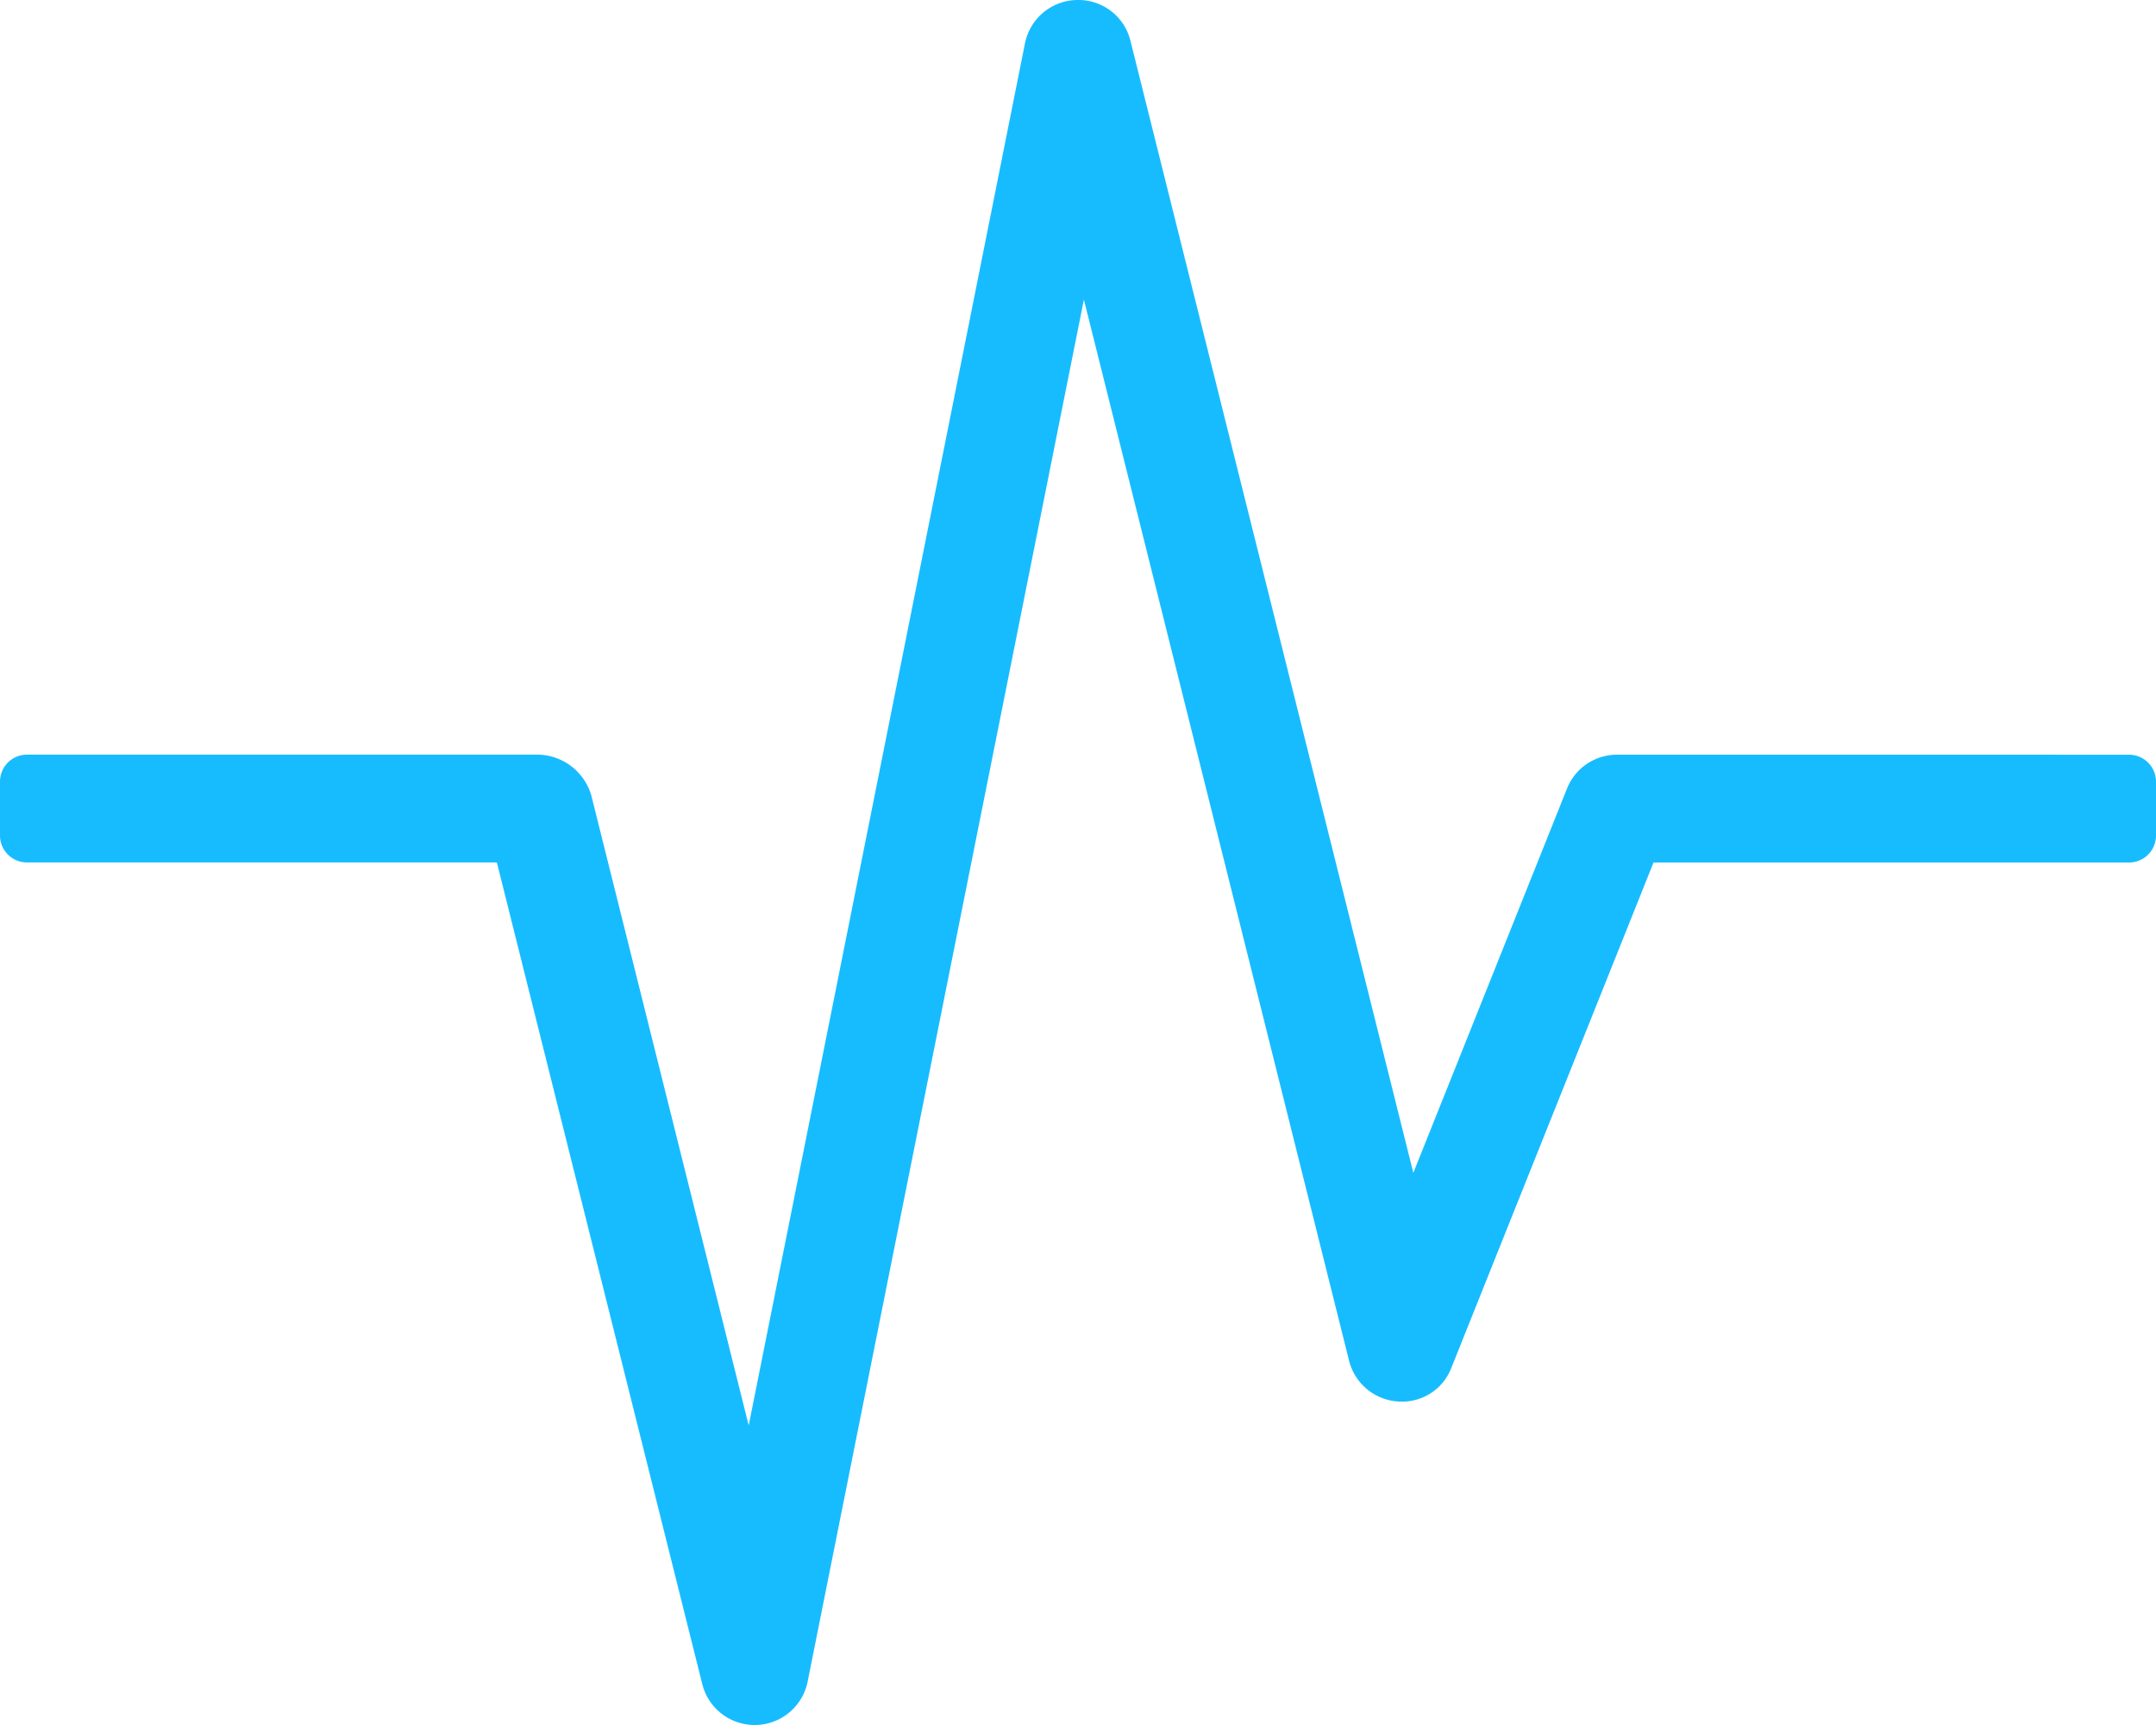 <svg xmlns="http://www.w3.org/2000/svg" width="62.5" height="50" viewBox="0 0 62.5 50"><path d="M15.625-21.875a1.558,1.558,0,0,0-1.449.982L9.721-9.755l-8.2-32.811A1.554,1.554,0,0,0-.037-43.75a1.564,1.564,0,0,0-1.5,1.256L-9.546-2.433l-4.562-18.259a1.643,1.643,0,0,0-1.516-1.184H-30.469a.781.781,0,0,0-.781.781v1.562a.781.781,0,0,0,.781.781h13.623l5.954,23.816A1.564,1.564,0,0,0-9.375,6.25h.037a1.564,1.564,0,0,0,1.5-1.256L.171-35.067,7.858-4.309a1.566,1.566,0,0,0,1.41,1.181,1.53,1.53,0,0,0,1.557-.979L16.684-18.75H30.469a.781.781,0,0,0,.781-.781v-1.562a.781.781,0,0,0-.781-.781Z" transform="translate(31.25 43.75)" fill="#17bcff"/></svg>